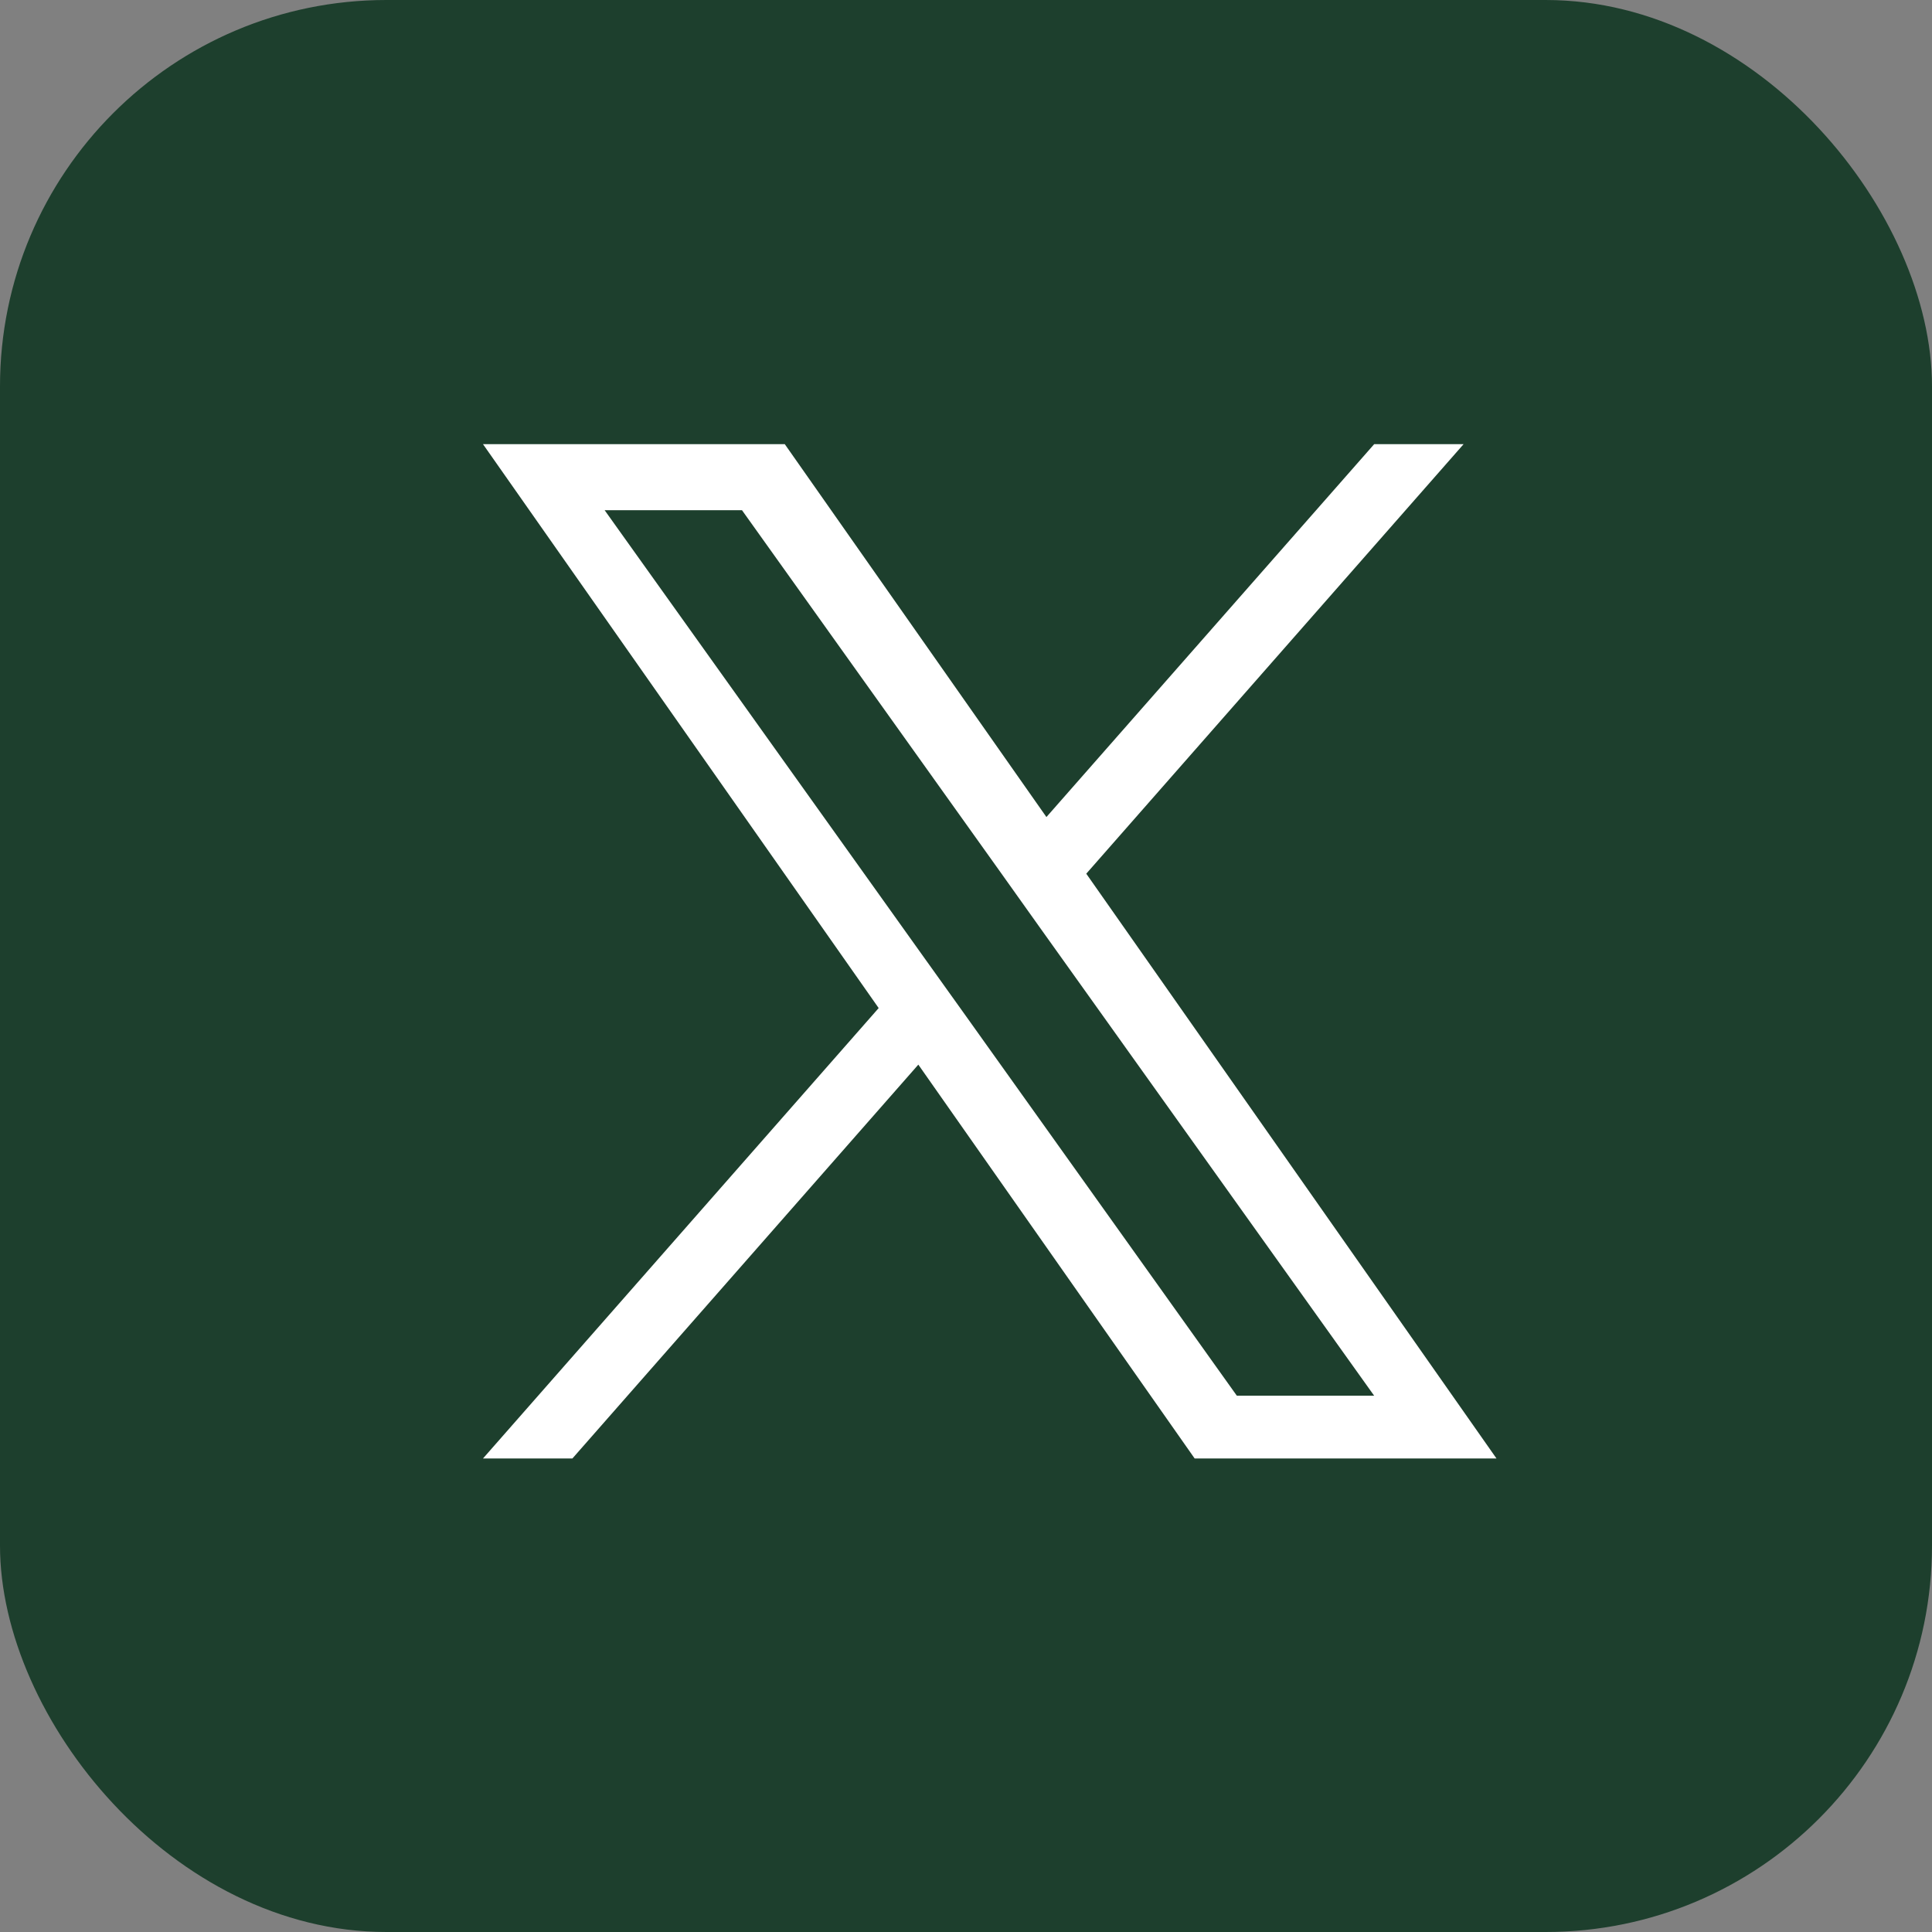 <svg width="40" height="40" viewBox="0 0 40 40" fill="none" xmlns="http://www.w3.org/2000/svg">
<rect x="0" y="0" width="40" height="40" fill="#808080" stroke="none"/>
<rect width="40" height="40" rx="8" fill="#1D3F2D"/>
<path d="M22.49 18.089L30.302 9.196H28.451L21.665 16.916L16.248 9.196H10L18.192 20.871L10 30.196H11.851L19.013 22.042L24.734 30.196H30.983L22.49 18.089ZM19.954 20.974L19.122 19.811L12.518 10.563H15.362L20.693 18.029L21.521 19.192L28.45 28.896H25.607L19.954 20.974Z" fill="white"/>
</svg>
